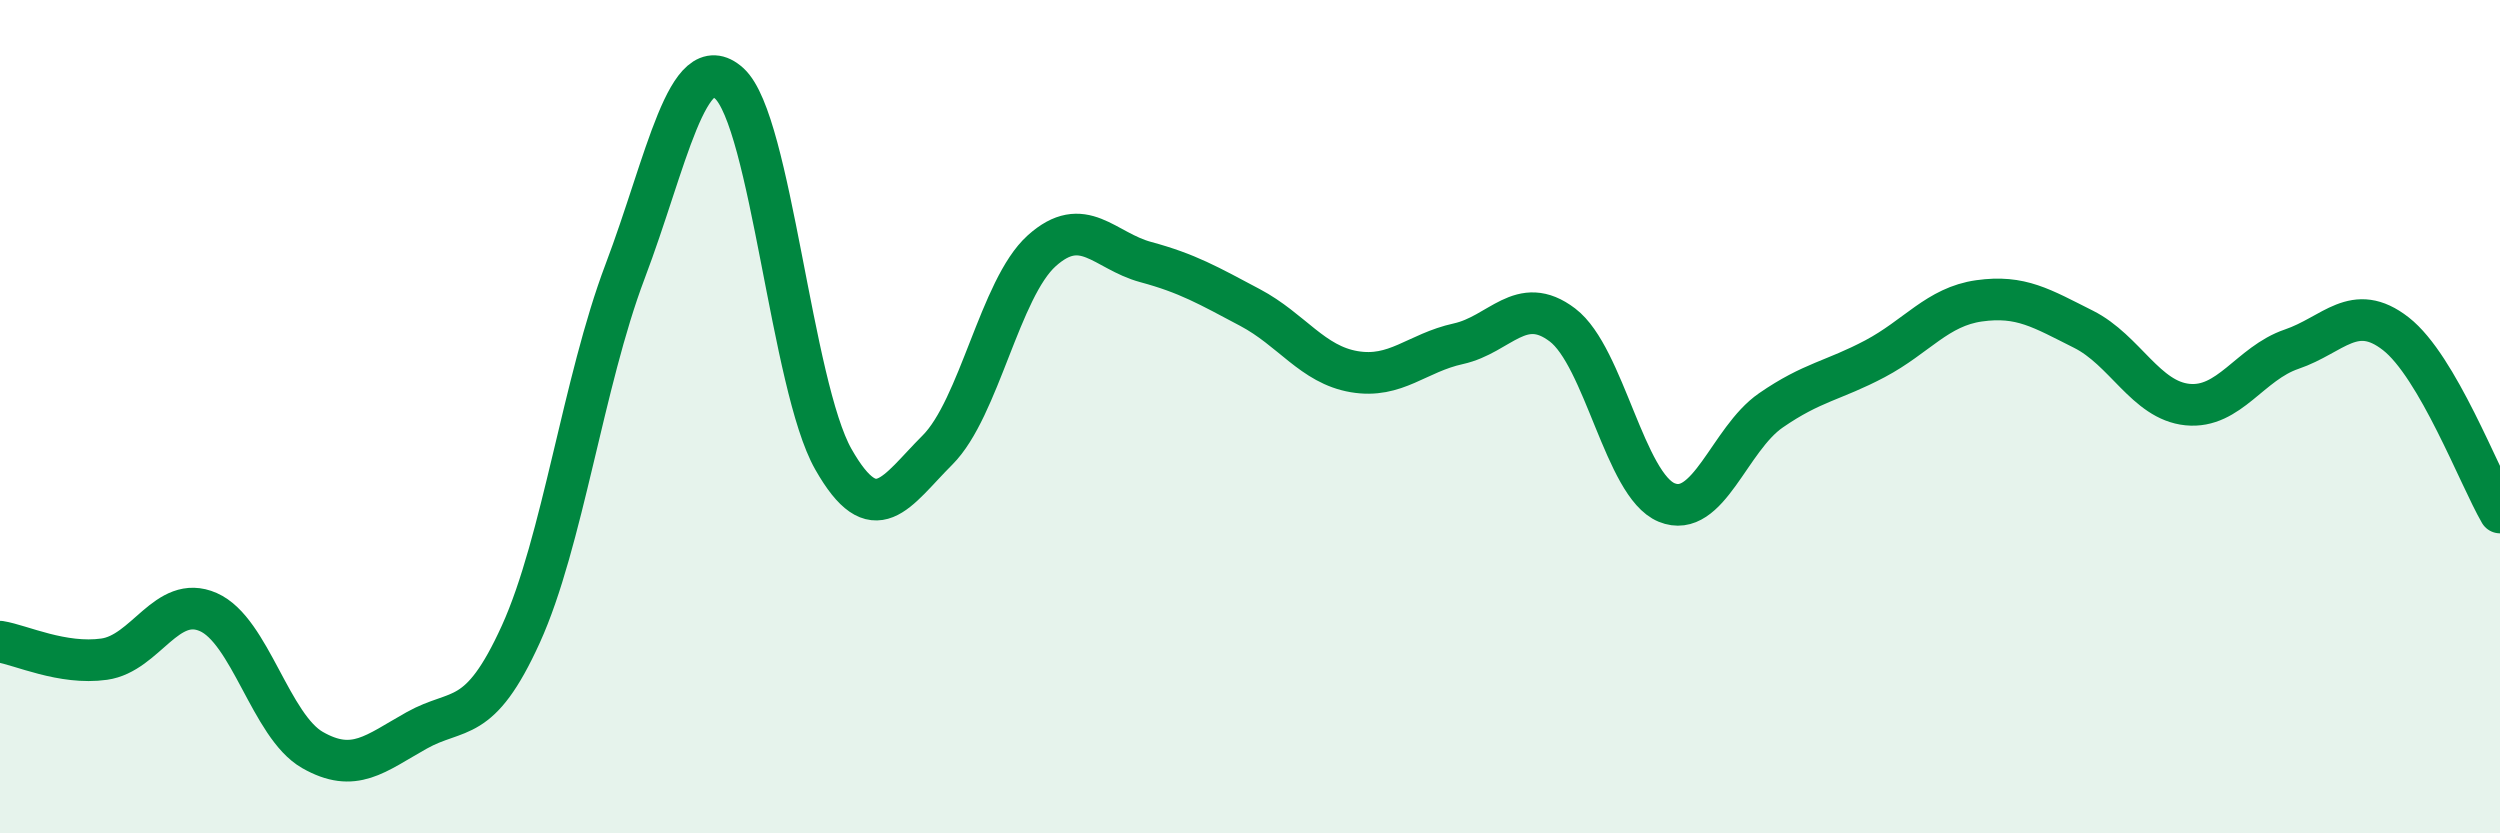 
    <svg width="60" height="20" viewBox="0 0 60 20" xmlns="http://www.w3.org/2000/svg">
      <path
        d="M 0,15.4 C 0.5,15.48 1.5,15.96 2.5,15.82 C 3.5,15.68 4,14.25 5,14.69 C 6,15.13 6.5,17.43 7.5,18 C 8.5,18.57 9,18.09 10,17.53 C 11,16.97 11.5,17.42 12.5,15.22 C 13.5,13.02 14,9.16 15,6.52 C 16,3.88 16.5,1.1 17.5,2 C 18.5,2.9 19,9.26 20,11.02 C 21,12.78 21.5,11.8 22.5,10.8 C 23.5,9.8 24,6.92 25,6.02 C 26,5.12 26.5,6.02 27.5,6.29 C 28.5,6.56 29,6.85 30,7.38 C 31,7.91 31.5,8.75 32.5,8.92 C 33.5,9.09 34,8.47 35,8.25 C 36,8.03 36.5,7.04 37.5,7.8 C 38.5,8.56 39,11.65 40,12.06 C 41,12.47 41.5,10.54 42.5,9.85 C 43.5,9.16 44,9.14 45,8.61 C 46,8.08 46.5,7.36 47.5,7.22 C 48.5,7.08 49,7.4 50,7.9 C 51,8.4 51.5,9.61 52.5,9.71 C 53.5,9.81 54,8.72 55,8.38 C 56,8.04 56.5,7.23 57.5,8.01 C 58.5,8.79 59.5,11.44 60,12.3L60 20L0 20Z"
        fill="#008740"
        opacity="0.1"
        stroke-linecap="round"
        stroke-linejoin="round"
      />
      <path
        d="M 0,15.4 C 0.5,15.48 1.5,15.96 2.5,15.82 C 3.5,15.68 4,14.25 5,14.69 C 6,15.13 6.5,17.43 7.5,18 C 8.5,18.57 9,18.09 10,17.53 C 11,16.97 11.5,17.42 12.5,15.22 C 13.5,13.02 14,9.16 15,6.52 C 16,3.88 16.5,1.1 17.5,2 C 18.5,2.9 19,9.26 20,11.02 C 21,12.78 21.5,11.8 22.5,10.8 C 23.5,9.8 24,6.92 25,6.02 C 26,5.12 26.5,6.02 27.5,6.29 C 28.5,6.56 29,6.85 30,7.38 C 31,7.91 31.5,8.75 32.5,8.92 C 33.5,9.09 34,8.47 35,8.25 C 36,8.03 36.5,7.04 37.5,7.8 C 38.5,8.56 39,11.65 40,12.06 C 41,12.47 41.5,10.54 42.5,9.85 C 43.5,9.16 44,9.14 45,8.61 C 46,8.08 46.5,7.36 47.5,7.22 C 48.5,7.08 49,7.4 50,7.9 C 51,8.4 51.5,9.61 52.5,9.71 C 53.5,9.81 54,8.72 55,8.38 C 56,8.04 56.5,7.23 57.5,8.01 C 58.5,8.79 59.5,11.44 60,12.3"
        stroke="#008740"
        stroke-width="1"
        fill="none"
        stroke-linecap="round"
        stroke-linejoin="round"
      />
    </svg>
  